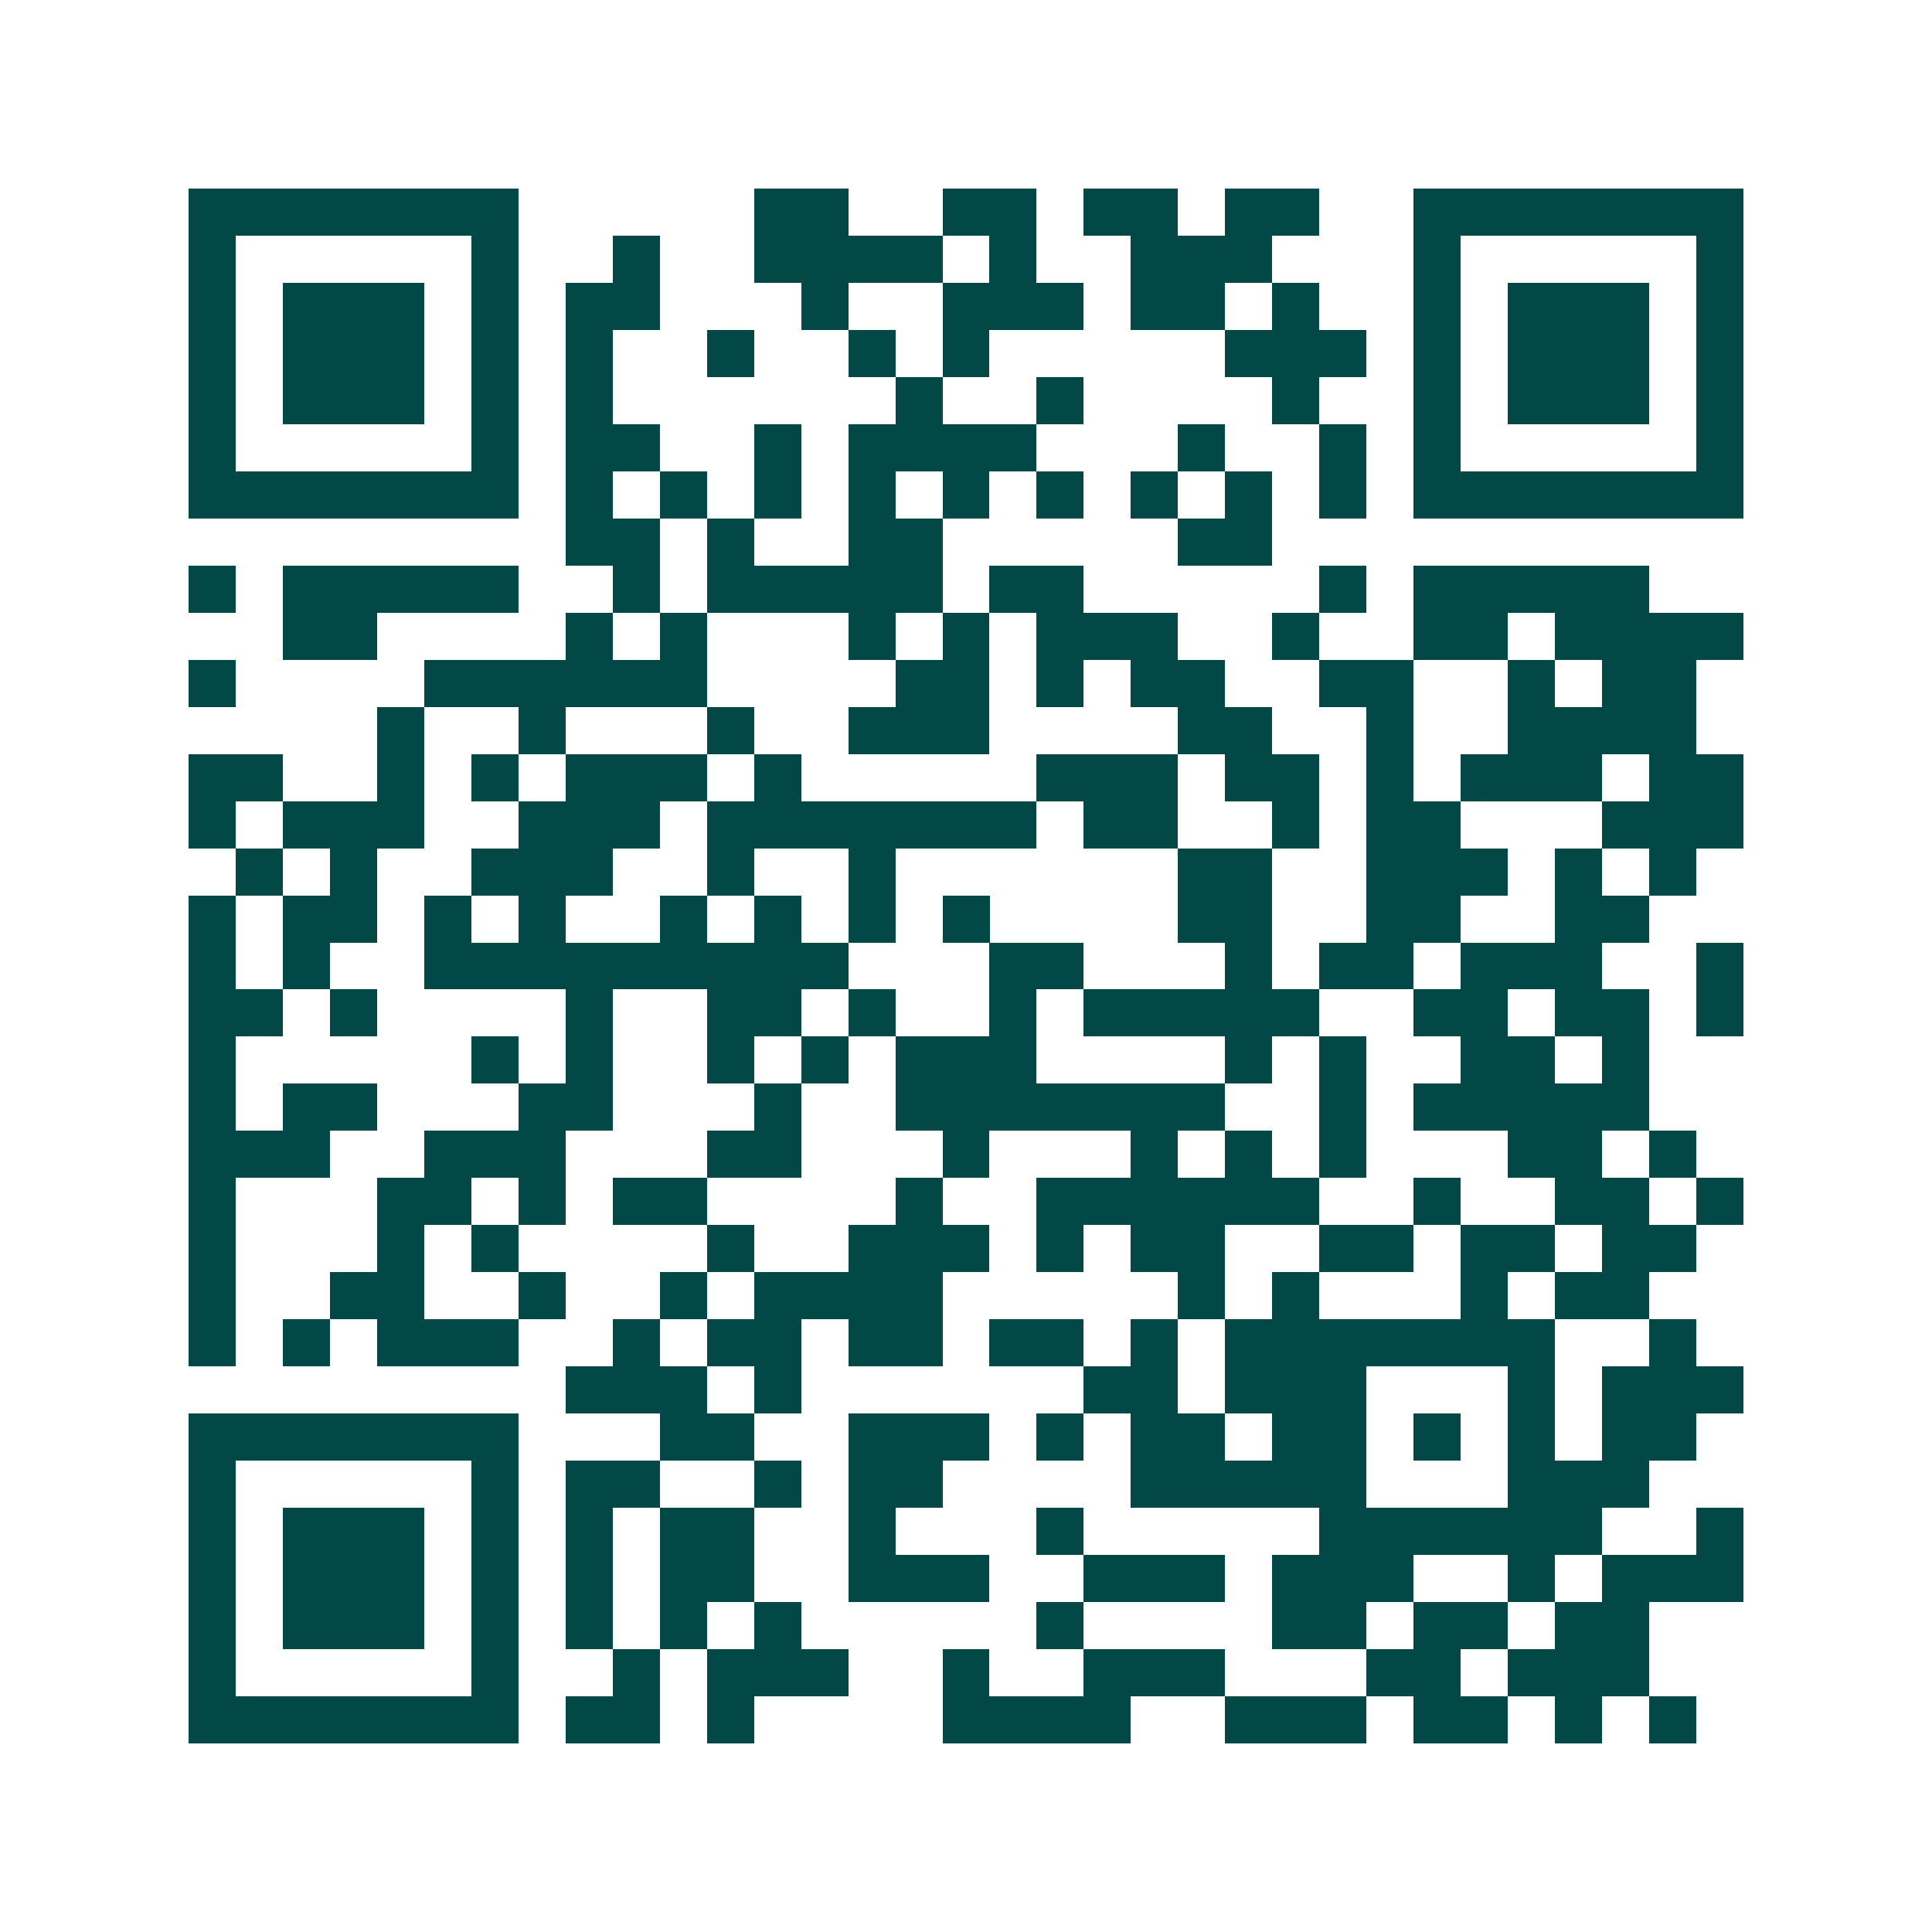 <svg xmlns="http://www.w3.org/2000/svg" width="200" height="200" viewBox="0 0 41 41" shape-rendering="crispEdges"><path fill="#ffffff" d="M0 0h41v41H0z"/><path stroke="#014847" d="M4 4.5h7m5 0h2m2 0h2m1 0h2m1 0h2m2 0h7M4 5.5h1m5 0h1m2 0h1m2 0h4m1 0h1m2 0h3m3 0h1m5 0h1M4 6.5h1m1 0h3m1 0h1m1 0h2m3 0h1m2 0h3m1 0h2m1 0h1m2 0h1m1 0h3m1 0h1M4 7.5h1m1 0h3m1 0h1m1 0h1m2 0h1m2 0h1m1 0h1m5 0h3m1 0h1m1 0h3m1 0h1M4 8.5h1m1 0h3m1 0h1m1 0h1m6 0h1m2 0h1m4 0h1m2 0h1m1 0h3m1 0h1M4 9.5h1m5 0h1m1 0h2m2 0h1m1 0h4m3 0h1m2 0h1m1 0h1m5 0h1M4 10.5h7m1 0h1m1 0h1m1 0h1m1 0h1m1 0h1m1 0h1m1 0h1m1 0h1m1 0h1m1 0h7M12 11.5h2m1 0h1m2 0h2m5 0h2M4 12.5h1m1 0h5m2 0h1m1 0h5m1 0h2m5 0h1m1 0h5M6 13.5h2m4 0h1m1 0h1m3 0h1m1 0h1m1 0h3m2 0h1m2 0h2m1 0h4M4 14.5h1m4 0h6m4 0h2m1 0h1m1 0h2m2 0h2m2 0h1m1 0h2M8 15.5h1m2 0h1m3 0h1m2 0h3m4 0h2m2 0h1m2 0h4M4 16.5h2m2 0h1m1 0h1m1 0h3m1 0h1m5 0h3m1 0h2m1 0h1m1 0h3m1 0h2M4 17.5h1m1 0h3m2 0h3m1 0h7m1 0h2m2 0h1m1 0h2m3 0h3M5 18.5h1m1 0h1m2 0h3m2 0h1m2 0h1m6 0h2m2 0h3m1 0h1m1 0h1M4 19.5h1m1 0h2m1 0h1m1 0h1m2 0h1m1 0h1m1 0h1m1 0h1m4 0h2m2 0h2m2 0h2M4 20.5h1m1 0h1m2 0h9m3 0h2m3 0h1m1 0h2m1 0h3m2 0h1M4 21.5h2m1 0h1m4 0h1m2 0h2m1 0h1m2 0h1m1 0h5m2 0h2m1 0h2m1 0h1M4 22.5h1m5 0h1m1 0h1m2 0h1m1 0h1m1 0h3m4 0h1m1 0h1m2 0h2m1 0h1M4 23.5h1m1 0h2m3 0h2m3 0h1m2 0h7m2 0h1m1 0h5M4 24.5h3m2 0h3m3 0h2m3 0h1m3 0h1m1 0h1m1 0h1m3 0h2m1 0h1M4 25.5h1m3 0h2m1 0h1m1 0h2m4 0h1m2 0h6m2 0h1m2 0h2m1 0h1M4 26.5h1m3 0h1m1 0h1m4 0h1m2 0h3m1 0h1m1 0h2m2 0h2m1 0h2m1 0h2M4 27.5h1m2 0h2m2 0h1m2 0h1m1 0h4m5 0h1m1 0h1m3 0h1m1 0h2M4 28.5h1m1 0h1m1 0h3m2 0h1m1 0h2m1 0h2m1 0h2m1 0h1m1 0h7m2 0h1M12 29.5h3m1 0h1m6 0h2m1 0h3m3 0h1m1 0h3M4 30.5h7m3 0h2m2 0h3m1 0h1m1 0h2m1 0h2m1 0h1m1 0h1m1 0h2M4 31.5h1m5 0h1m1 0h2m2 0h1m1 0h2m4 0h5m3 0h3M4 32.5h1m1 0h3m1 0h1m1 0h1m1 0h2m2 0h1m3 0h1m5 0h6m2 0h1M4 33.5h1m1 0h3m1 0h1m1 0h1m1 0h2m2 0h3m2 0h3m1 0h3m2 0h1m1 0h3M4 34.5h1m1 0h3m1 0h1m1 0h1m1 0h1m1 0h1m5 0h1m4 0h2m1 0h2m1 0h2M4 35.5h1m5 0h1m2 0h1m1 0h3m2 0h1m2 0h3m3 0h2m1 0h3M4 36.5h7m1 0h2m1 0h1m4 0h4m2 0h3m1 0h2m1 0h1m1 0h1"/></svg>
